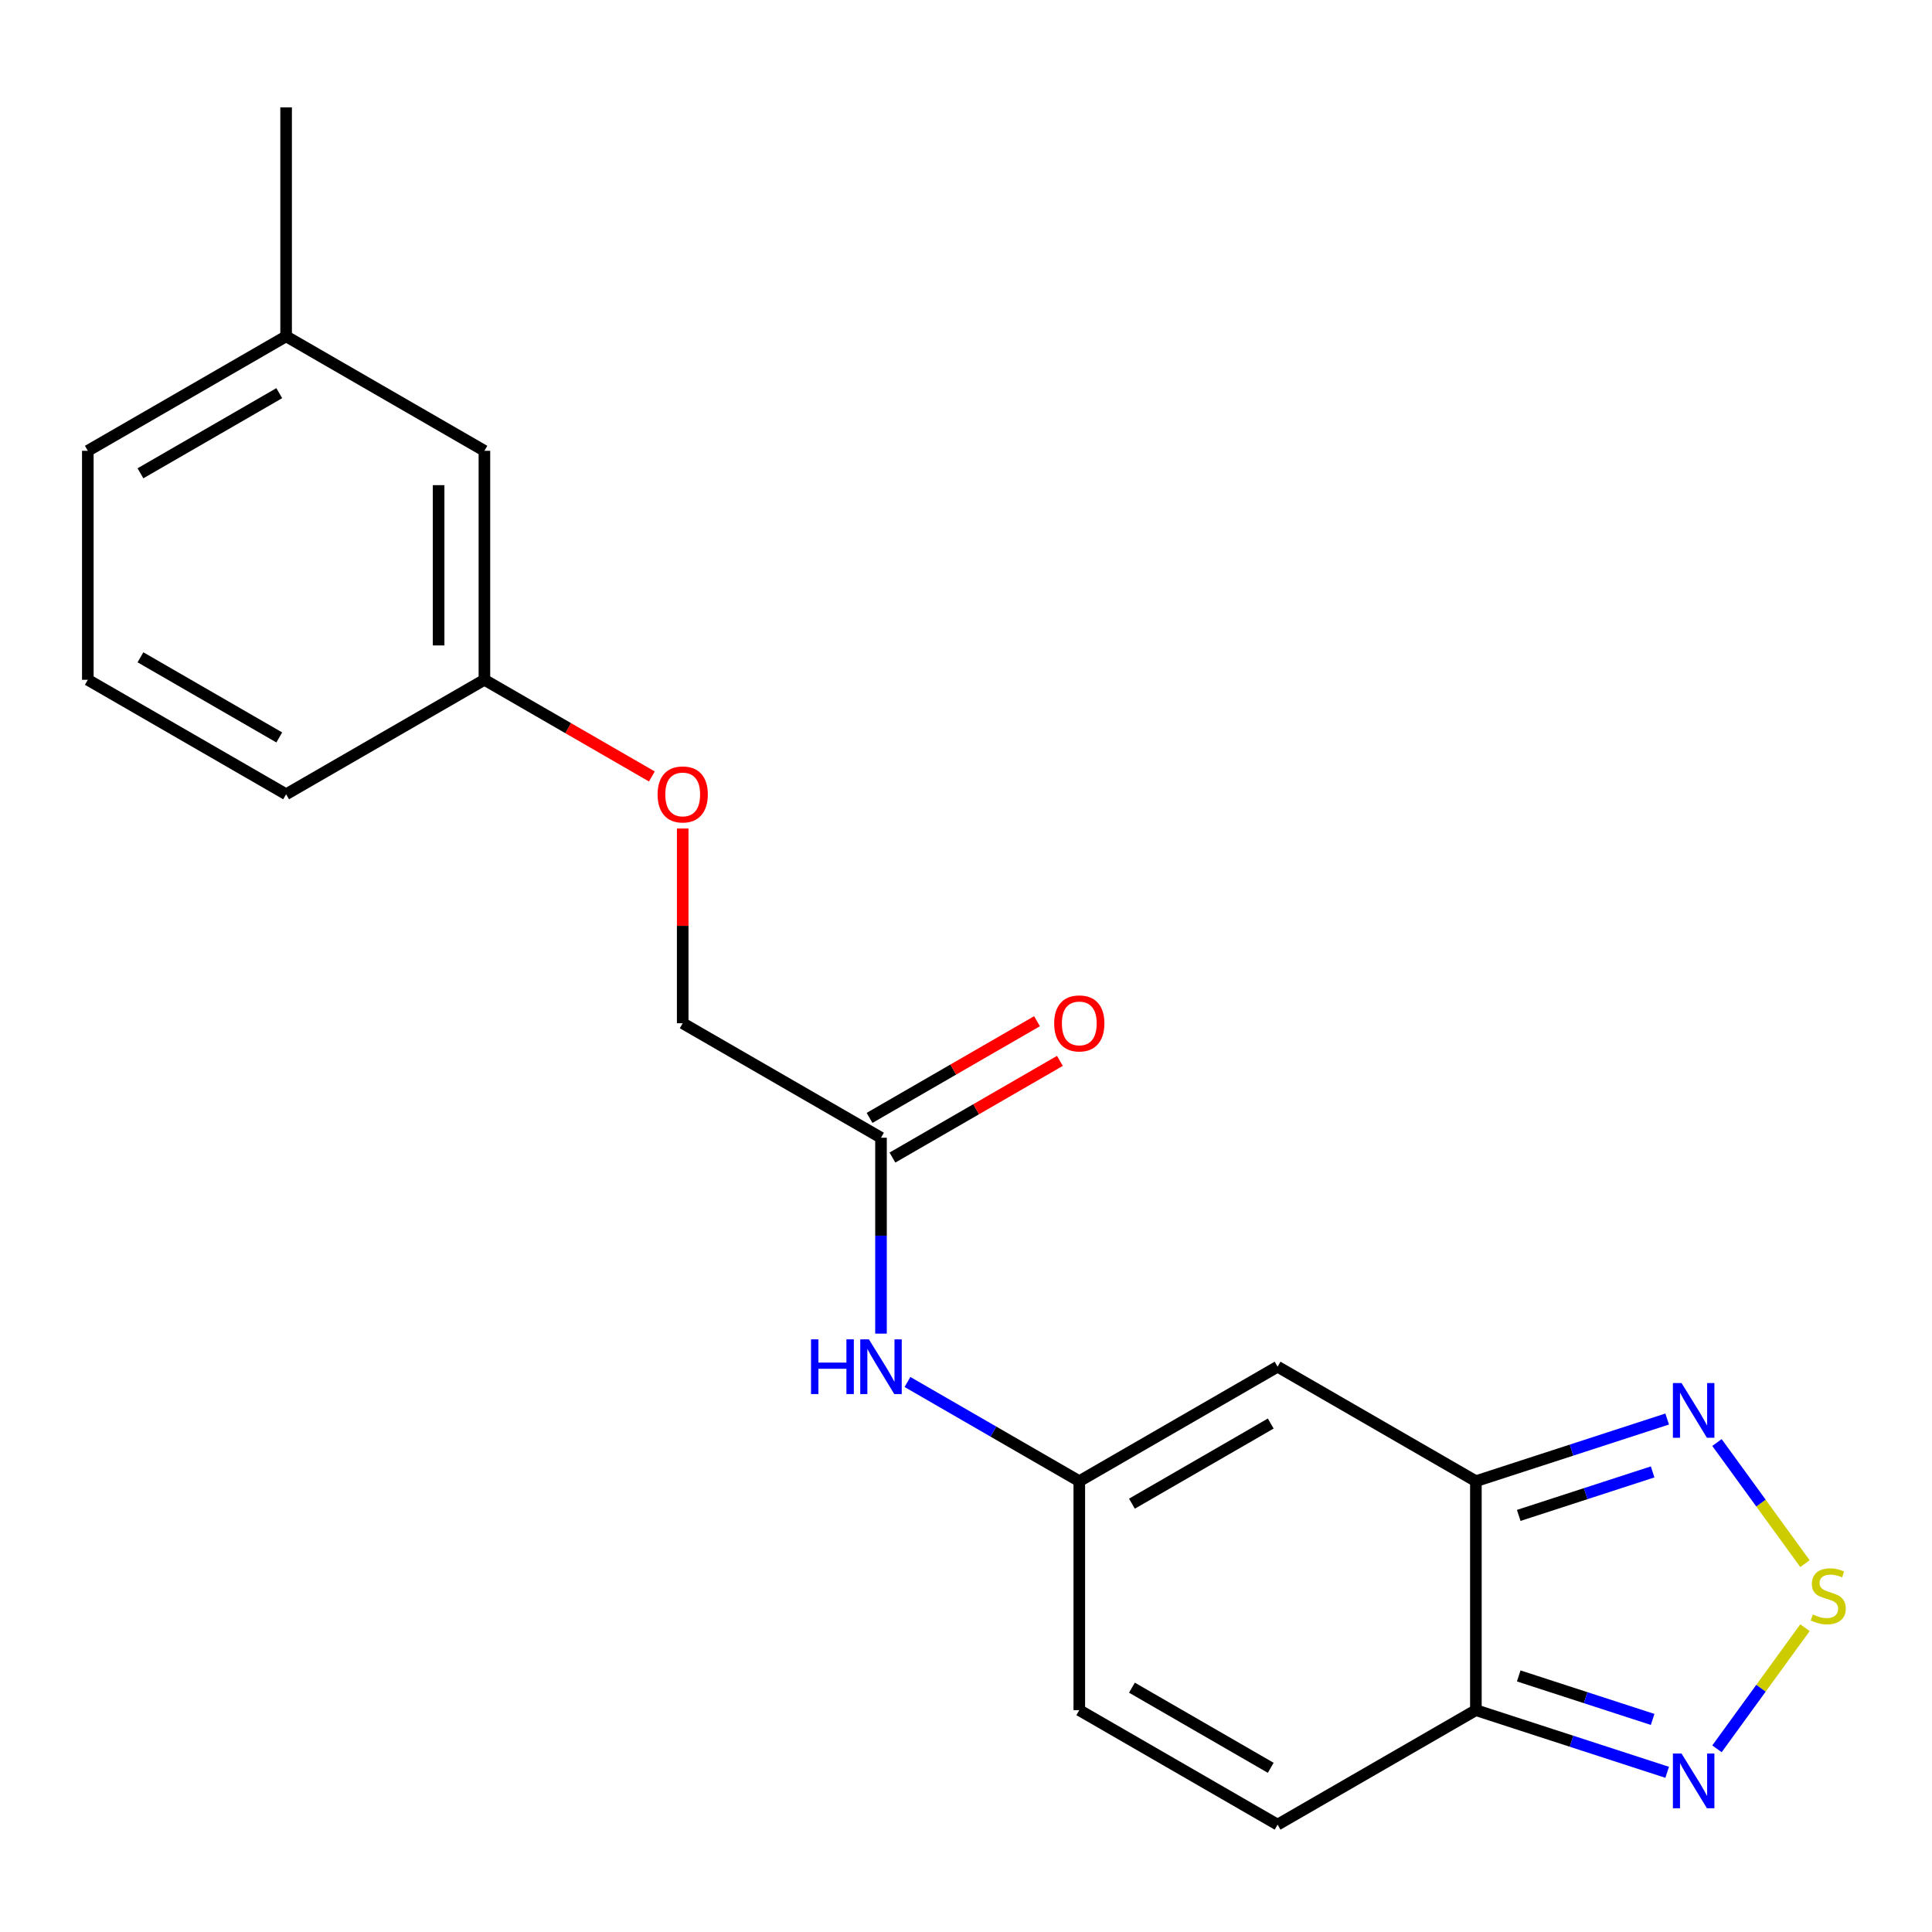 <?xml version='1.0' encoding='iso-8859-1'?>
<svg version='1.1' baseProfile='full'
              xmlns='http://www.w3.org/2000/svg'
                      xmlns:rdkit='http://www.rdkit.org/xml'
                      xmlns:xlink='http://www.w3.org/1999/xlink'
                  xml:space='preserve'
width='1000px' height='1000px' viewBox='0 0 1000 1000'>
<!-- END OF HEADER -->
<rect style='opacity:1.0;fill:#FFFFFF;stroke:none' width='1000' height='1000' x='0' y='0'> </rect>
<path class='bond-1' d='M 763.915,766.659 L 763.915,885.175' style='fill:none;fill-rule:evenodd;stroke:#000000;stroke-width:6px;stroke-linecap:butt;stroke-linejoin:miter;stroke-opacity:1' />
<path class='bond-2' d='M 763.915,766.659 L 661.278,707.402' style='fill:none;fill-rule:evenodd;stroke:#000000;stroke-width:6px;stroke-linecap:butt;stroke-linejoin:miter;stroke-opacity:1' />
<path class='bond-3' d='M 763.915,766.659 L 813.421,750.574' style='fill:none;fill-rule:evenodd;stroke:#000000;stroke-width:6px;stroke-linecap:butt;stroke-linejoin:miter;stroke-opacity:1' />
<path class='bond-3' d='M 813.421,750.574 L 862.927,734.488' style='fill:none;fill-rule:evenodd;stroke:#0000FF;stroke-width:6px;stroke-linecap:butt;stroke-linejoin:miter;stroke-opacity:1' />
<path class='bond-3' d='M 786.092,784.377 L 820.746,773.117' style='fill:none;fill-rule:evenodd;stroke:#000000;stroke-width:6px;stroke-linecap:butt;stroke-linejoin:miter;stroke-opacity:1' />
<path class='bond-3' d='M 820.746,773.117 L 855.4,761.857' style='fill:none;fill-rule:evenodd;stroke:#0000FF;stroke-width:6px;stroke-linecap:butt;stroke-linejoin:miter;stroke-opacity:1' />
<path class='bond-0' d='M 934.249,809.341 L 911.474,777.994' style='fill:none;fill-rule:evenodd;stroke:#CCCC00;stroke-width:6px;stroke-linecap:butt;stroke-linejoin:miter;stroke-opacity:1' />
<path class='bond-0' d='M 911.474,777.994 L 888.698,746.647' style='fill:none;fill-rule:evenodd;stroke:#0000FF;stroke-width:6px;stroke-linecap:butt;stroke-linejoin:miter;stroke-opacity:1' />
<path class='bond-20' d='M 934.249,842.493 L 911.474,873.84' style='fill:none;fill-rule:evenodd;stroke:#CCCC00;stroke-width:6px;stroke-linecap:butt;stroke-linejoin:miter;stroke-opacity:1' />
<path class='bond-20' d='M 911.474,873.84 L 888.698,905.187' style='fill:none;fill-rule:evenodd;stroke:#0000FF;stroke-width:6px;stroke-linecap:butt;stroke-linejoin:miter;stroke-opacity:1' />
<path class='bond-4' d='M 763.915,885.175 L 813.421,901.26' style='fill:none;fill-rule:evenodd;stroke:#000000;stroke-width:6px;stroke-linecap:butt;stroke-linejoin:miter;stroke-opacity:1' />
<path class='bond-4' d='M 813.421,901.26 L 862.927,917.346' style='fill:none;fill-rule:evenodd;stroke:#0000FF;stroke-width:6px;stroke-linecap:butt;stroke-linejoin:miter;stroke-opacity:1' />
<path class='bond-4' d='M 786.092,867.457 L 820.746,878.717' style='fill:none;fill-rule:evenodd;stroke:#000000;stroke-width:6px;stroke-linecap:butt;stroke-linejoin:miter;stroke-opacity:1' />
<path class='bond-4' d='M 820.746,878.717 L 855.4,889.977' style='fill:none;fill-rule:evenodd;stroke:#0000FF;stroke-width:6px;stroke-linecap:butt;stroke-linejoin:miter;stroke-opacity:1' />
<path class='bond-6' d='M 763.915,885.175 L 661.278,944.432' style='fill:none;fill-rule:evenodd;stroke:#000000;stroke-width:6px;stroke-linecap:butt;stroke-linejoin:miter;stroke-opacity:1' />
<path class='bond-5' d='M 661.278,707.402 L 558.641,766.659' style='fill:none;fill-rule:evenodd;stroke:#000000;stroke-width:6px;stroke-linecap:butt;stroke-linejoin:miter;stroke-opacity:1' />
<path class='bond-5' d='M 657.734,736.818 L 585.888,778.298' style='fill:none;fill-rule:evenodd;stroke:#000000;stroke-width:6px;stroke-linecap:butt;stroke-linejoin:miter;stroke-opacity:1' />
<path class='bond-7' d='M 558.641,766.659 L 558.641,885.175' style='fill:none;fill-rule:evenodd;stroke:#000000;stroke-width:6px;stroke-linecap:butt;stroke-linejoin:miter;stroke-opacity:1' />
<path class='bond-8' d='M 558.641,766.659 L 514.174,740.986' style='fill:none;fill-rule:evenodd;stroke:#000000;stroke-width:6px;stroke-linecap:butt;stroke-linejoin:miter;stroke-opacity:1' />
<path class='bond-8' d='M 514.174,740.986 L 469.706,715.313' style='fill:none;fill-rule:evenodd;stroke:#0000FF;stroke-width:6px;stroke-linecap:butt;stroke-linejoin:miter;stroke-opacity:1' />
<path class='bond-21' d='M 661.278,944.432 L 558.641,885.175' style='fill:none;fill-rule:evenodd;stroke:#000000;stroke-width:6px;stroke-linecap:butt;stroke-linejoin:miter;stroke-opacity:1' />
<path class='bond-21' d='M 657.734,915.016 L 585.888,873.536' style='fill:none;fill-rule:evenodd;stroke:#000000;stroke-width:6px;stroke-linecap:butt;stroke-linejoin:miter;stroke-opacity:1' />
<path class='bond-9' d='M 456.004,690.279 L 456.004,639.583' style='fill:none;fill-rule:evenodd;stroke:#0000FF;stroke-width:6px;stroke-linecap:butt;stroke-linejoin:miter;stroke-opacity:1' />
<path class='bond-9' d='M 456.004,639.583 L 456.004,588.886' style='fill:none;fill-rule:evenodd;stroke:#000000;stroke-width:6px;stroke-linecap:butt;stroke-linejoin:miter;stroke-opacity:1' />
<path class='bond-10' d='M 461.929,599.15 L 505.267,574.129' style='fill:none;fill-rule:evenodd;stroke:#000000;stroke-width:6px;stroke-linecap:butt;stroke-linejoin:miter;stroke-opacity:1' />
<path class='bond-10' d='M 505.267,574.129 L 548.604,549.109' style='fill:none;fill-rule:evenodd;stroke:#FF0000;stroke-width:6px;stroke-linecap:butt;stroke-linejoin:miter;stroke-opacity:1' />
<path class='bond-10' d='M 450.078,578.623 L 493.415,553.602' style='fill:none;fill-rule:evenodd;stroke:#000000;stroke-width:6px;stroke-linecap:butt;stroke-linejoin:miter;stroke-opacity:1' />
<path class='bond-10' d='M 493.415,553.602 L 536.752,528.581' style='fill:none;fill-rule:evenodd;stroke:#FF0000;stroke-width:6px;stroke-linecap:butt;stroke-linejoin:miter;stroke-opacity:1' />
<path class='bond-12' d='M 456.004,588.886 L 353.366,529.629' style='fill:none;fill-rule:evenodd;stroke:#000000;stroke-width:6px;stroke-linecap:butt;stroke-linejoin:miter;stroke-opacity:1' />
<path class='bond-11' d='M 353.366,428.836 L 353.366,479.233' style='fill:none;fill-rule:evenodd;stroke:#FF0000;stroke-width:6px;stroke-linecap:butt;stroke-linejoin:miter;stroke-opacity:1' />
<path class='bond-11' d='M 353.366,479.233 L 353.366,529.629' style='fill:none;fill-rule:evenodd;stroke:#000000;stroke-width:6px;stroke-linecap:butt;stroke-linejoin:miter;stroke-opacity:1' />
<path class='bond-13' d='M 337.403,401.897 L 294.066,376.877' style='fill:none;fill-rule:evenodd;stroke:#FF0000;stroke-width:6px;stroke-linecap:butt;stroke-linejoin:miter;stroke-opacity:1' />
<path class='bond-13' d='M 294.066,376.877 L 250.729,351.856' style='fill:none;fill-rule:evenodd;stroke:#000000;stroke-width:6px;stroke-linecap:butt;stroke-linejoin:miter;stroke-opacity:1' />
<path class='bond-14' d='M 250.729,351.856 L 250.729,233.341' style='fill:none;fill-rule:evenodd;stroke:#000000;stroke-width:6px;stroke-linecap:butt;stroke-linejoin:miter;stroke-opacity:1' />
<path class='bond-14' d='M 227.026,334.079 L 227.026,251.118' style='fill:none;fill-rule:evenodd;stroke:#000000;stroke-width:6px;stroke-linecap:butt;stroke-linejoin:miter;stroke-opacity:1' />
<path class='bond-17' d='M 250.729,351.856 L 148.092,411.114' style='fill:none;fill-rule:evenodd;stroke:#000000;stroke-width:6px;stroke-linecap:butt;stroke-linejoin:miter;stroke-opacity:1' />
<path class='bond-15' d='M 250.729,233.341 L 148.092,174.083' style='fill:none;fill-rule:evenodd;stroke:#000000;stroke-width:6px;stroke-linecap:butt;stroke-linejoin:miter;stroke-opacity:1' />
<path class='bond-19' d='M 148.092,174.083 L 148.092,55.568' style='fill:none;fill-rule:evenodd;stroke:#000000;stroke-width:6px;stroke-linecap:butt;stroke-linejoin:miter;stroke-opacity:1' />
<path class='bond-22' d='M 148.092,174.083 L 45.455,233.341' style='fill:none;fill-rule:evenodd;stroke:#000000;stroke-width:6px;stroke-linecap:butt;stroke-linejoin:miter;stroke-opacity:1' />
<path class='bond-22' d='M 144.548,203.499 L 72.702,244.979' style='fill:none;fill-rule:evenodd;stroke:#000000;stroke-width:6px;stroke-linecap:butt;stroke-linejoin:miter;stroke-opacity:1' />
<path class='bond-16' d='M 45.455,351.856 L 148.092,411.114' style='fill:none;fill-rule:evenodd;stroke:#000000;stroke-width:6px;stroke-linecap:butt;stroke-linejoin:miter;stroke-opacity:1' />
<path class='bond-16' d='M 72.702,340.217 L 144.548,381.697' style='fill:none;fill-rule:evenodd;stroke:#000000;stroke-width:6px;stroke-linecap:butt;stroke-linejoin:miter;stroke-opacity:1' />
<path class='bond-18' d='M 45.455,351.856 L 45.455,233.341' style='fill:none;fill-rule:evenodd;stroke:#000000;stroke-width:6px;stroke-linecap:butt;stroke-linejoin:miter;stroke-opacity:1' />
<path  class='atom-1' d='M 938.292 835.637
Q 938.612 835.757, 939.932 836.317
Q 941.252 836.877, 942.692 837.237
Q 944.172 837.557, 945.612 837.557
Q 948.292 837.557, 949.852 836.277
Q 951.412 834.957, 951.412 832.677
Q 951.412 831.117, 950.612 830.157
Q 949.852 829.197, 948.652 828.677
Q 947.452 828.157, 945.452 827.557
Q 942.932 826.797, 941.412 826.077
Q 939.932 825.357, 938.852 823.837
Q 937.812 822.317, 937.812 819.757
Q 937.812 816.197, 940.212 813.997
Q 942.652 811.797, 947.452 811.797
Q 950.732 811.797, 954.452 813.357
L 953.532 816.437
Q 950.132 815.037, 947.572 815.037
Q 944.812 815.037, 943.292 816.197
Q 941.772 817.317, 941.812 819.277
Q 941.812 820.797, 942.572 821.717
Q 943.372 822.637, 944.492 823.157
Q 945.652 823.677, 947.572 824.277
Q 950.132 825.077, 951.652 825.877
Q 953.172 826.677, 954.252 828.317
Q 955.372 829.917, 955.372 832.677
Q 955.372 836.597, 952.732 838.717
Q 950.132 840.797, 945.772 840.797
Q 943.252 840.797, 941.332 840.237
Q 939.452 839.717, 937.212 838.797
L 938.292 835.637
' fill='#CCCC00'/>
<path  class='atom-4' d='M 870.37 715.876
L 879.65 730.876
Q 880.57 732.356, 882.05 735.036
Q 883.53 737.716, 883.61 737.876
L 883.61 715.876
L 887.37 715.876
L 887.37 744.196
L 883.49 744.196
L 873.53 727.796
Q 872.37 725.876, 871.13 723.676
Q 869.93 721.476, 869.57 720.796
L 869.57 744.196
L 865.89 744.196
L 865.89 715.876
L 870.37 715.876
' fill='#0000FF'/>
<path  class='atom-5' d='M 870.37 907.638
L 879.65 922.638
Q 880.57 924.118, 882.05 926.798
Q 883.53 929.478, 883.61 929.638
L 883.61 907.638
L 887.37 907.638
L 887.37 935.958
L 883.49 935.958
L 873.53 919.558
Q 872.37 917.638, 871.13 915.438
Q 869.93 913.238, 869.57 912.558
L 869.57 935.958
L 865.89 935.958
L 865.89 907.638
L 870.37 907.638
' fill='#0000FF'/>
<path  class='atom-9' d='M 419.784 693.242
L 423.624 693.242
L 423.624 705.282
L 438.104 705.282
L 438.104 693.242
L 441.944 693.242
L 441.944 721.562
L 438.104 721.562
L 438.104 708.482
L 423.624 708.482
L 423.624 721.562
L 419.784 721.562
L 419.784 693.242
' fill='#0000FF'/>
<path  class='atom-9' d='M 449.744 693.242
L 459.024 708.242
Q 459.944 709.722, 461.424 712.402
Q 462.904 715.082, 462.984 715.242
L 462.984 693.242
L 466.744 693.242
L 466.744 721.562
L 462.864 721.562
L 452.904 705.162
Q 451.744 703.242, 450.504 701.042
Q 449.304 698.842, 448.944 698.162
L 448.944 721.562
L 445.264 721.562
L 445.264 693.242
L 449.744 693.242
' fill='#0000FF'/>
<path  class='atom-11' d='M 545.641 529.709
Q 545.641 522.909, 549.001 519.109
Q 552.361 515.309, 558.641 515.309
Q 564.921 515.309, 568.281 519.109
Q 571.641 522.909, 571.641 529.709
Q 571.641 536.589, 568.241 540.509
Q 564.841 544.389, 558.641 544.389
Q 552.401 544.389, 549.001 540.509
Q 545.641 536.629, 545.641 529.709
M 558.641 541.189
Q 562.961 541.189, 565.281 538.309
Q 567.641 535.389, 567.641 529.709
Q 567.641 524.149, 565.281 521.349
Q 562.961 518.509, 558.641 518.509
Q 554.321 518.509, 551.961 521.309
Q 549.641 524.109, 549.641 529.709
Q 549.641 535.429, 551.961 538.309
Q 554.321 541.189, 558.641 541.189
' fill='#FF0000'/>
<path  class='atom-12' d='M 340.366 411.194
Q 340.366 404.394, 343.726 400.594
Q 347.086 396.794, 353.366 396.794
Q 359.646 396.794, 363.006 400.594
Q 366.366 404.394, 366.366 411.194
Q 366.366 418.074, 362.966 421.994
Q 359.566 425.874, 353.366 425.874
Q 347.126 425.874, 343.726 421.994
Q 340.366 418.114, 340.366 411.194
M 353.366 422.674
Q 357.686 422.674, 360.006 419.794
Q 362.366 416.874, 362.366 411.194
Q 362.366 405.634, 360.006 402.834
Q 357.686 399.994, 353.366 399.994
Q 349.046 399.994, 346.686 402.794
Q 344.366 405.594, 344.366 411.194
Q 344.366 416.914, 346.686 419.794
Q 349.046 422.674, 353.366 422.674
' fill='#FF0000'/>
</svg>
